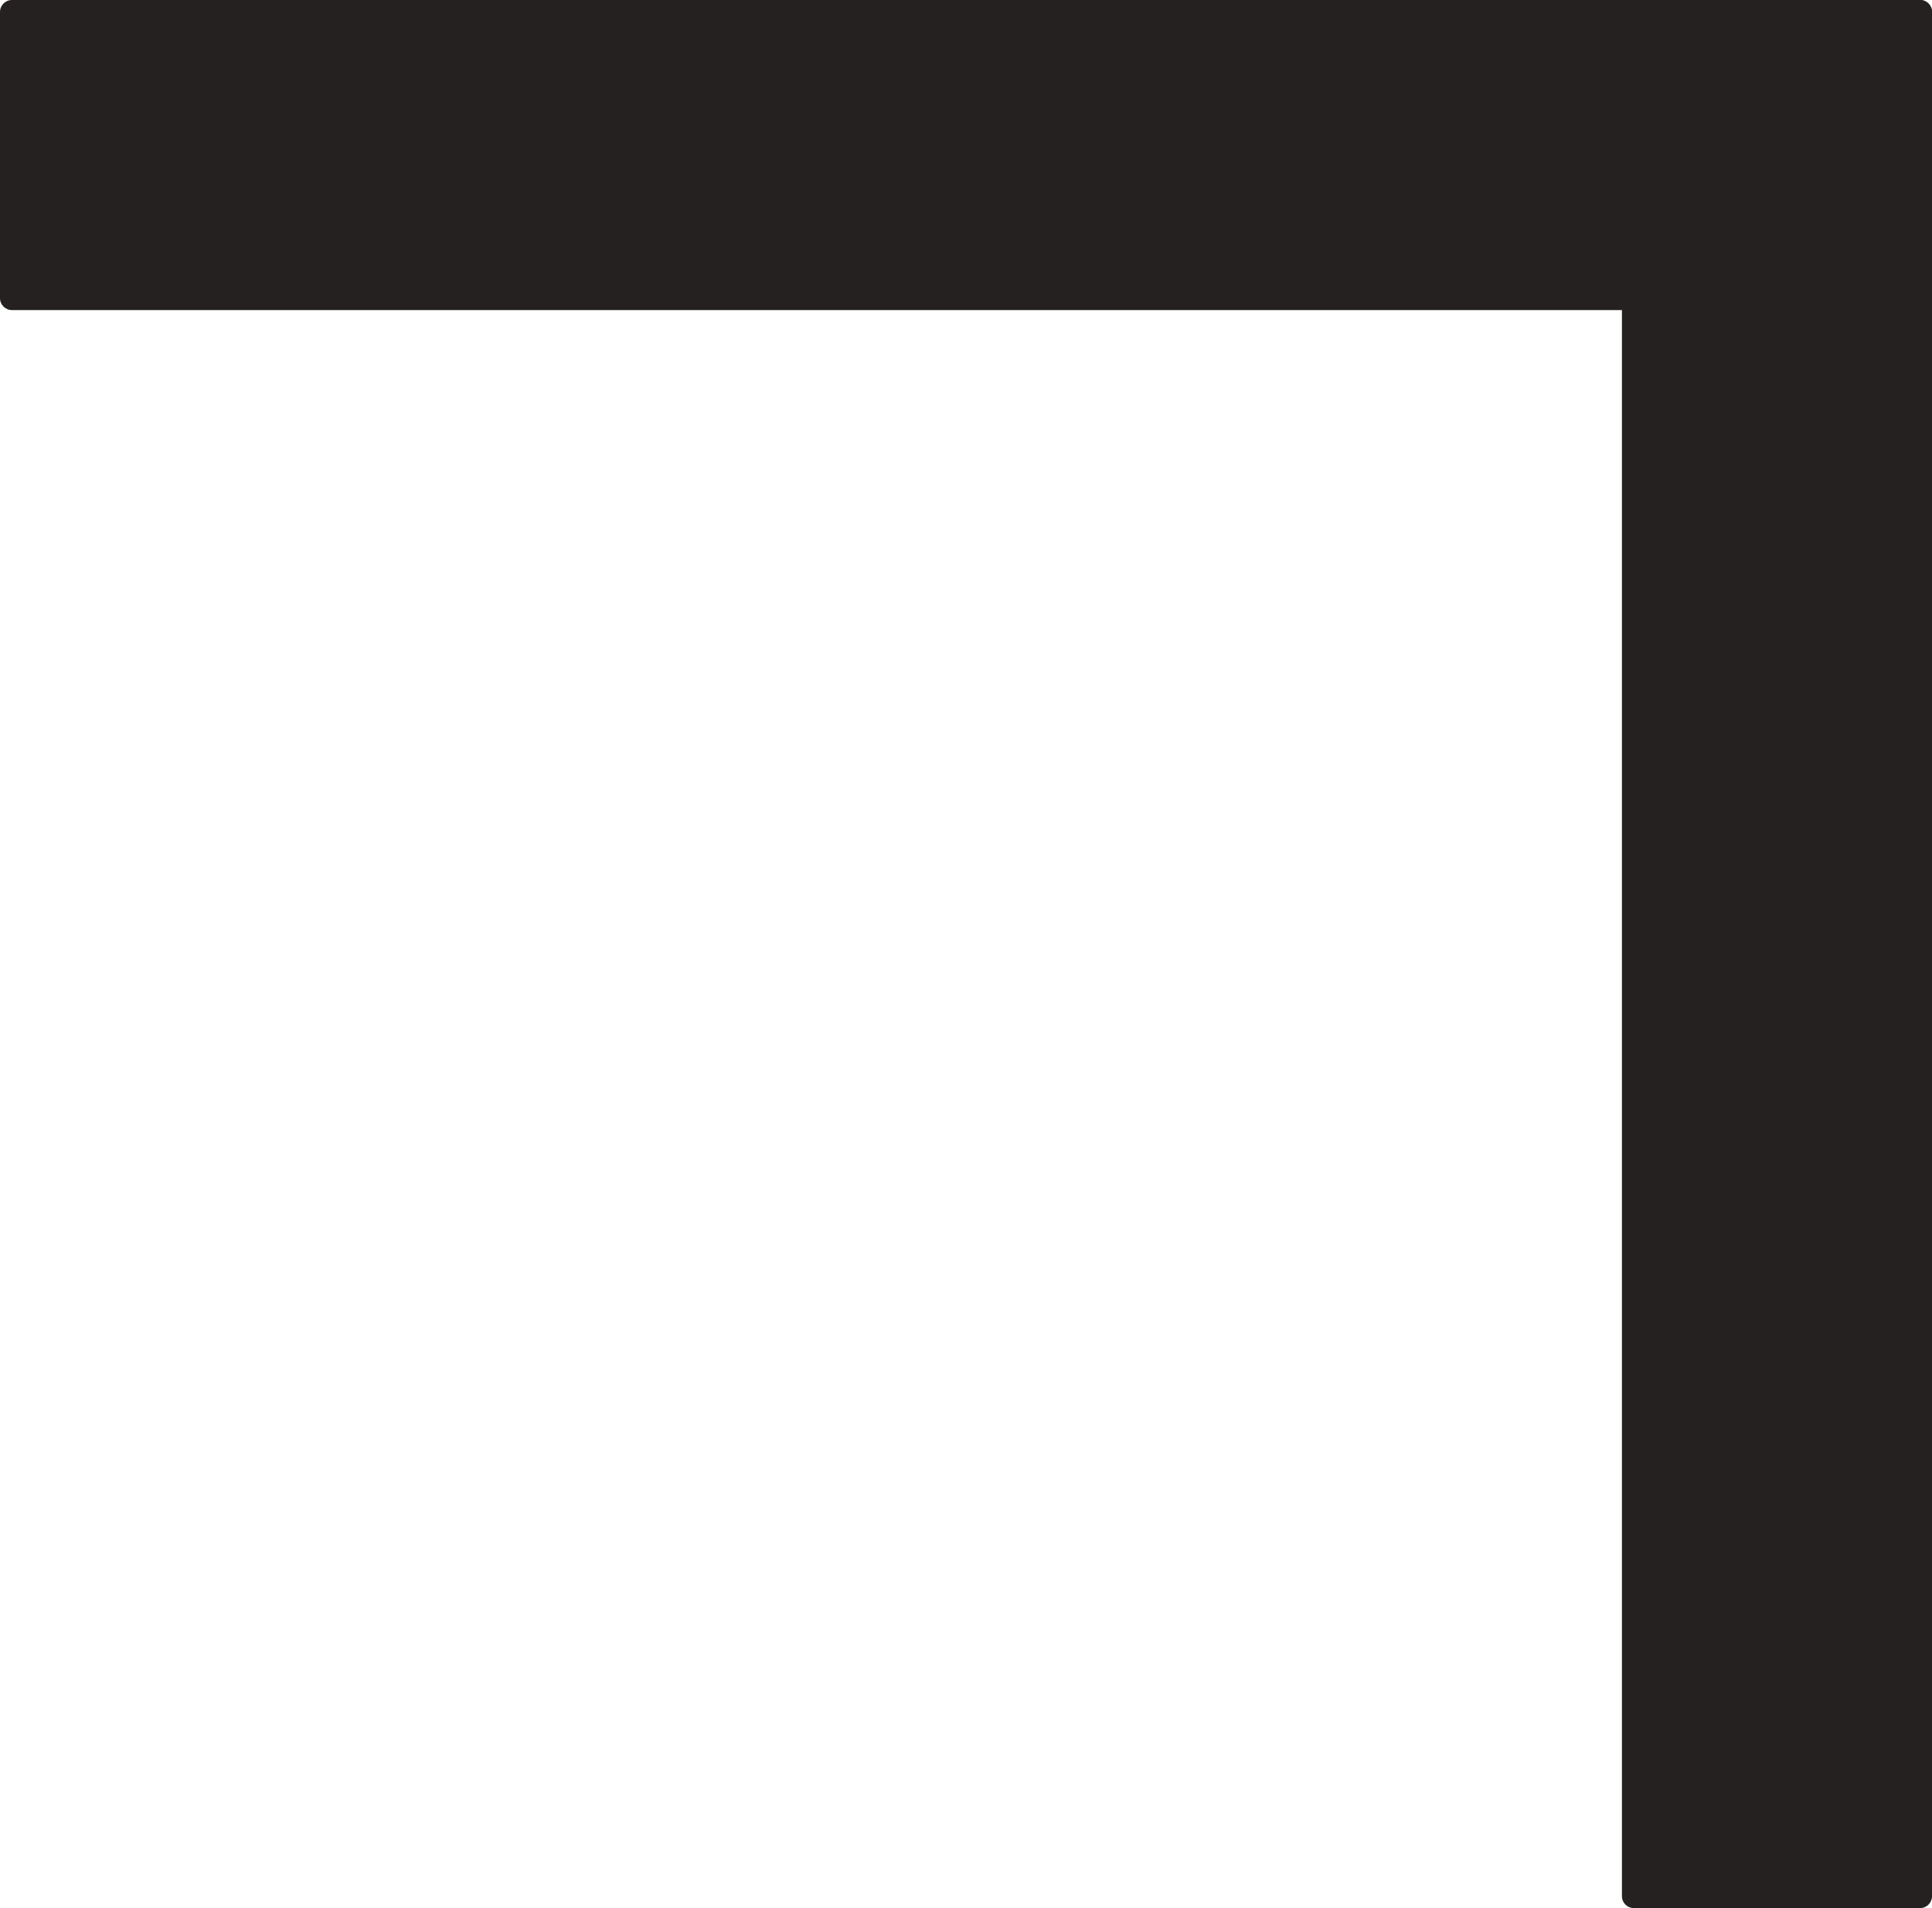 <svg width="81" height="80" viewBox="0 0 81 80" fill="none" xmlns="http://www.w3.org/2000/svg">
<path d="M81 0.5C81 0.224 80.776 5.24537e-07 80.5 5.24537e-07H0.5C0.224 5.24537e-07 0 0.224 0 0.5V12.5C0 12.776 0.224 13 0.5 13H81V0.5Z" fill="#262121"/>
<path d="M80.5 80C80.776 80 81 79.776 81 79.5L81 0.5C81 0.224 80.776 5.24537e-07 80.5 5.24537e-07L68 0L68 79.5C68 79.776 68.224 80 68.5 80H80.5Z" fill="#262121"/>
</svg>
